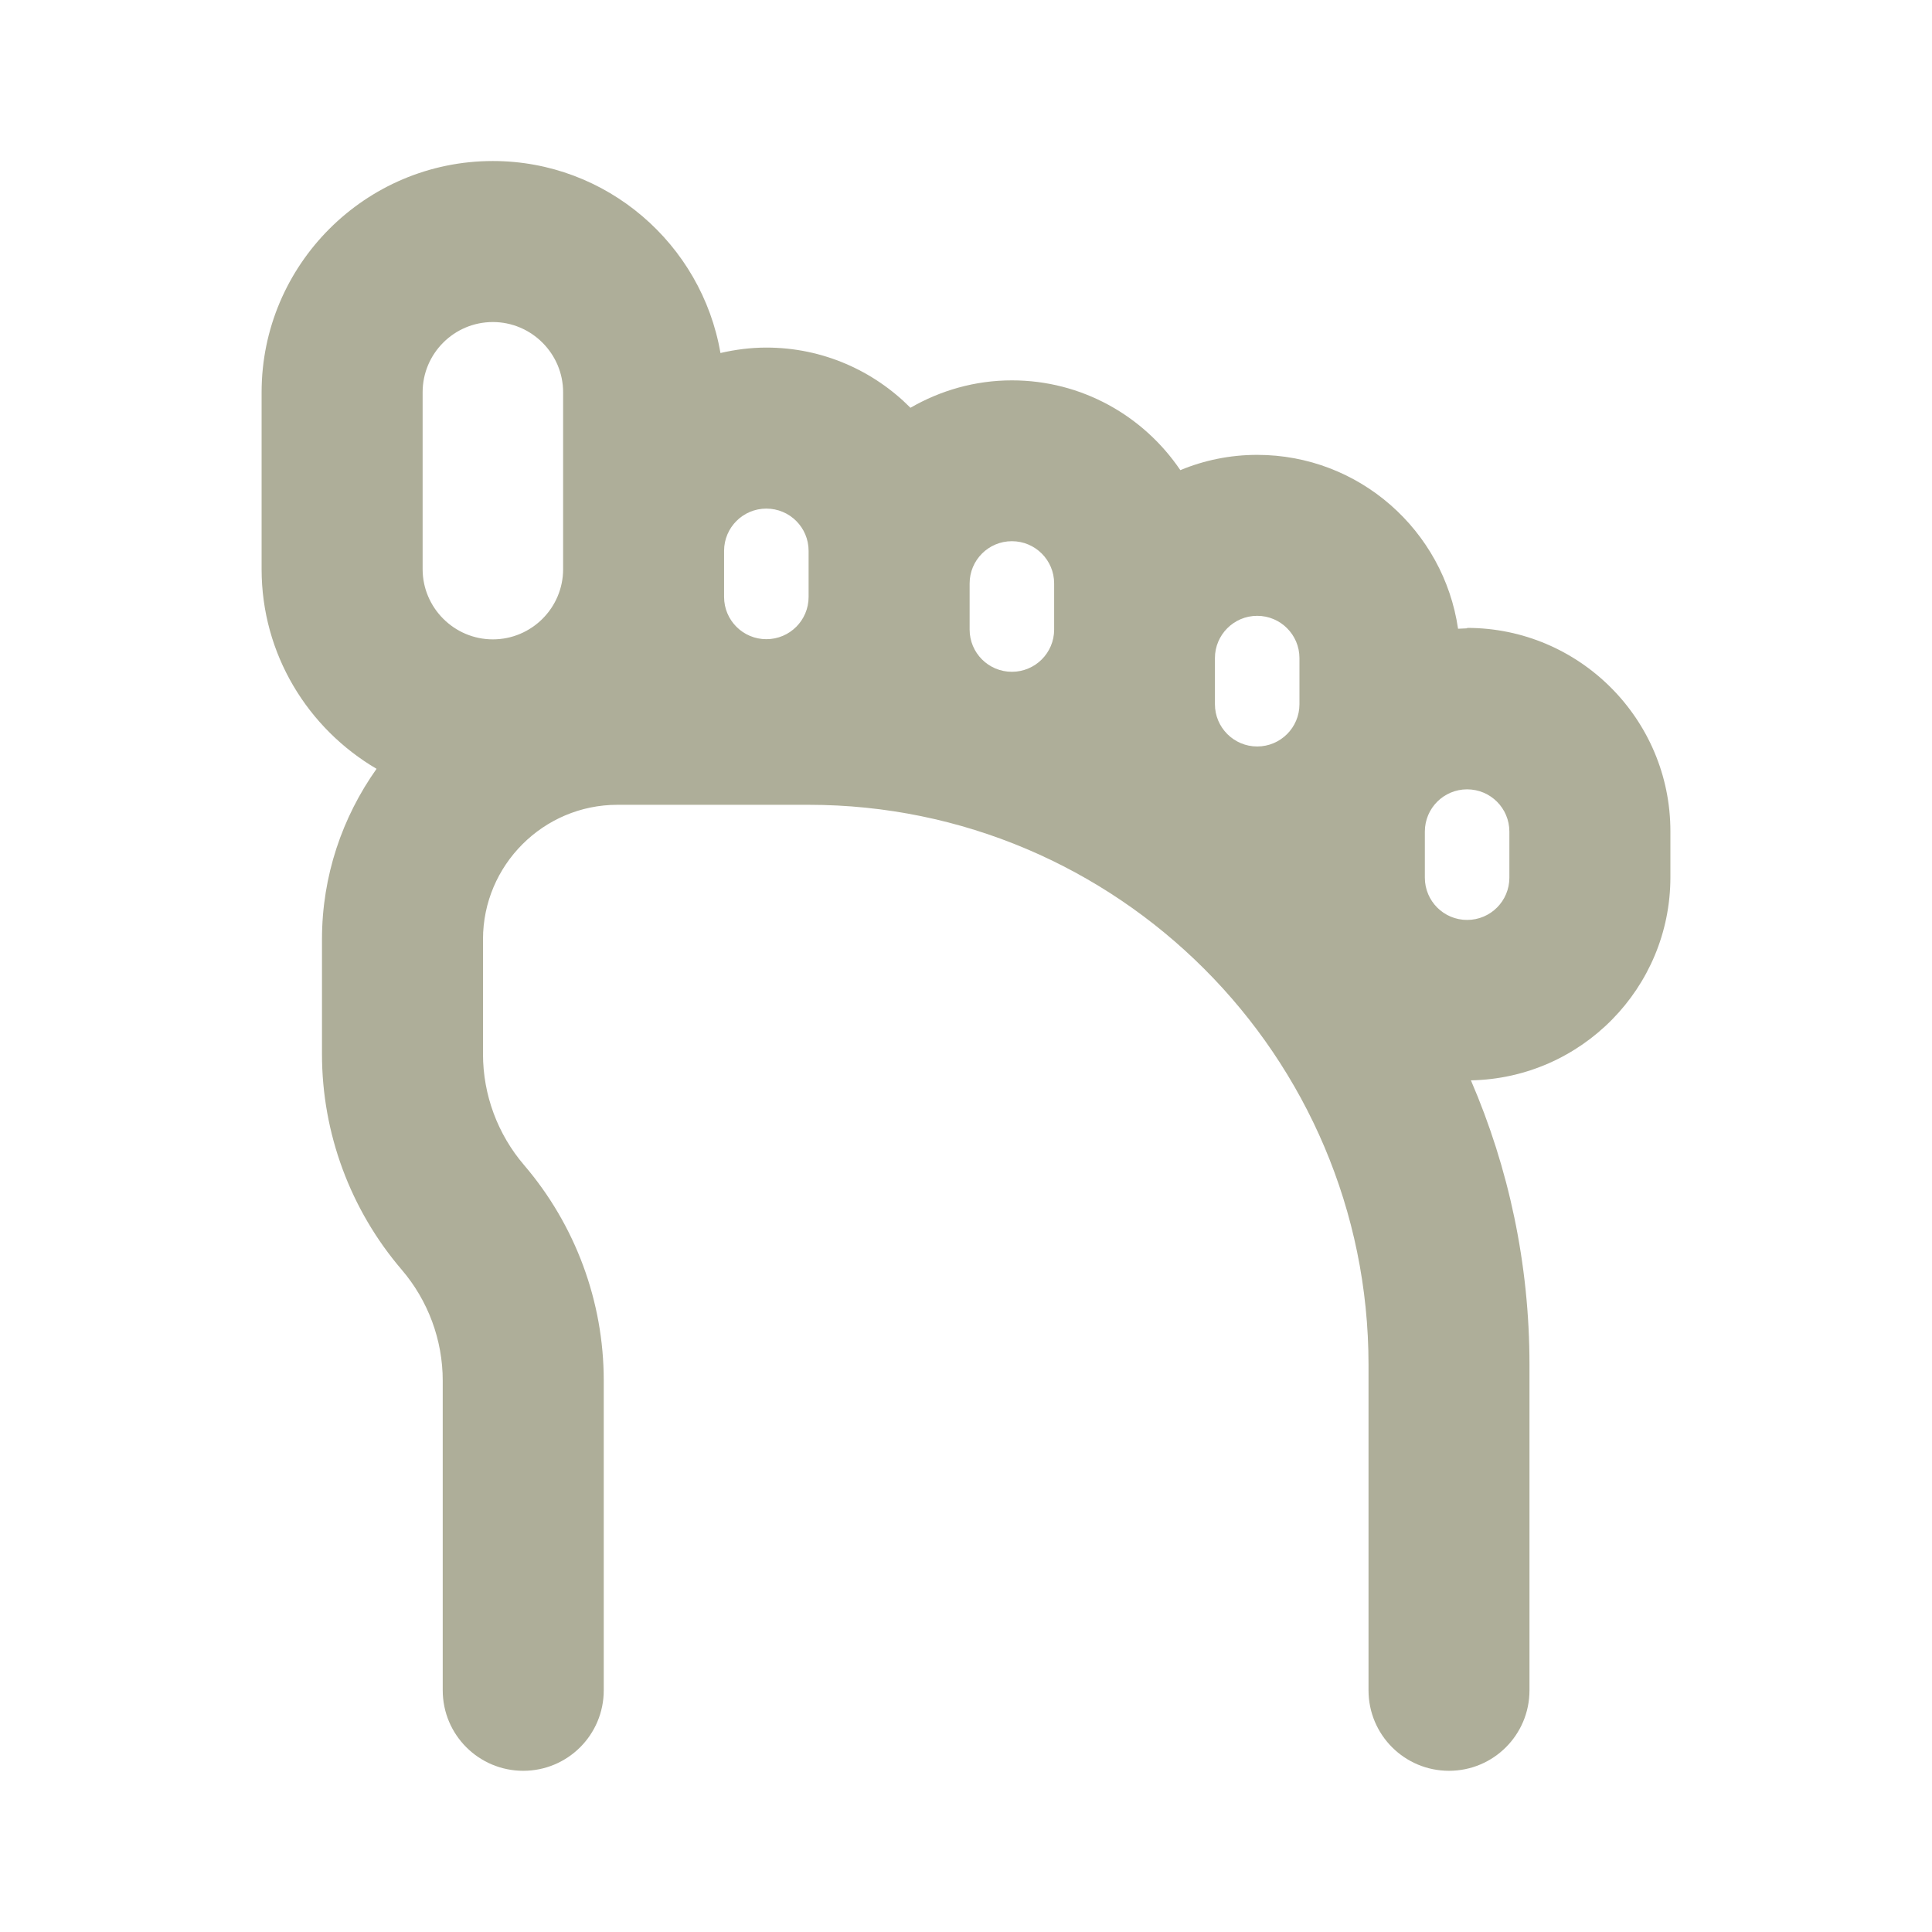<?xml version="1.0" encoding="utf-8"?>
<svg xmlns="http://www.w3.org/2000/svg" width="32" height="32" viewBox="0 0 32 32" fill="none">
<g clip-path="url(#clip0_8438_470)">
<path d="M24.3 10.407C24.25 10.407 24.2 10.414 24.15 10.414C23.913 8.787 22.513 7.534 20.823 7.534C20.373 7.534 19.943 7.624 19.55 7.787C18.943 6.89 17.92 6.3 16.76 6.3C16.15 6.3 15.577 6.467 15.08 6.754C14.47 6.14 13.627 5.757 12.693 5.757C12.433 5.757 12.18 5.79 11.933 5.847C11.623 4.044 10.05 2.667 8.163 2.667C6.05 2.667 4.333 4.387 4.333 6.497V9.427C4.333 10.837 5.1 12.067 6.237 12.734C5.67 13.534 5.333 14.507 5.333 15.557V17.46C5.333 18.77 5.803 20.037 6.653 21.03C7.09 21.54 7.333 22.194 7.333 22.867V27.997C7.333 28.734 7.93 29.33 8.667 29.33C9.403 29.33 10 28.734 10 27.997V22.867C10 21.557 9.53 20.29 8.68 19.297C8.243 18.787 8 18.134 8 17.46V15.557C8 14.33 9 13.33 10.227 13.33H13.393C18.507 13.33 22.667 17.49 22.667 22.604V27.997C22.667 28.734 23.263 29.33 24 29.33C24.737 29.33 25.333 28.734 25.333 27.997V22.604C25.333 20.934 24.987 19.34 24.363 17.894C26.19 17.86 27.667 16.367 27.667 14.53V13.767C27.667 11.91 26.157 10.4 24.3 10.4V10.407ZM20.823 10.2C21.21 10.2 21.523 10.514 21.523 10.9V11.664C21.523 12.05 21.21 12.364 20.823 12.364C20.437 12.364 20.123 12.05 20.123 11.664V10.9C20.123 10.514 20.437 10.2 20.823 10.2ZM16.76 8.964C17.147 8.964 17.46 9.277 17.46 9.664V10.427C17.46 10.814 17.147 11.127 16.76 11.127C16.373 11.127 16.06 10.814 16.06 10.427V9.664C16.06 9.277 16.373 8.964 16.76 8.964ZM12.693 8.424C13.08 8.424 13.393 8.737 13.393 9.124V9.887C13.393 10.274 13.08 10.587 12.693 10.587C12.307 10.587 11.993 10.274 11.993 9.887V9.124C11.993 8.737 12.307 8.424 12.693 8.424ZM7 6.497C7 5.854 7.523 5.334 8.163 5.334C8.803 5.334 9.327 5.857 9.327 6.497V9.427C9.327 10.07 8.803 10.59 8.163 10.59C7.523 10.59 7 10.067 7 9.427V6.497ZM25 14.537C25 14.924 24.687 15.237 24.3 15.237C23.913 15.237 23.6 14.924 23.6 14.537V13.774C23.6 13.387 23.913 13.074 24.3 13.074C24.687 13.074 25 13.387 25 13.774V14.537Z" fill="#AEAE99"/>
</g>
<defs>
<clipPath id="clip0_8438_470">
<rect width="32" height="32" fill="white"/>
</clipPath>
</defs>
</svg>